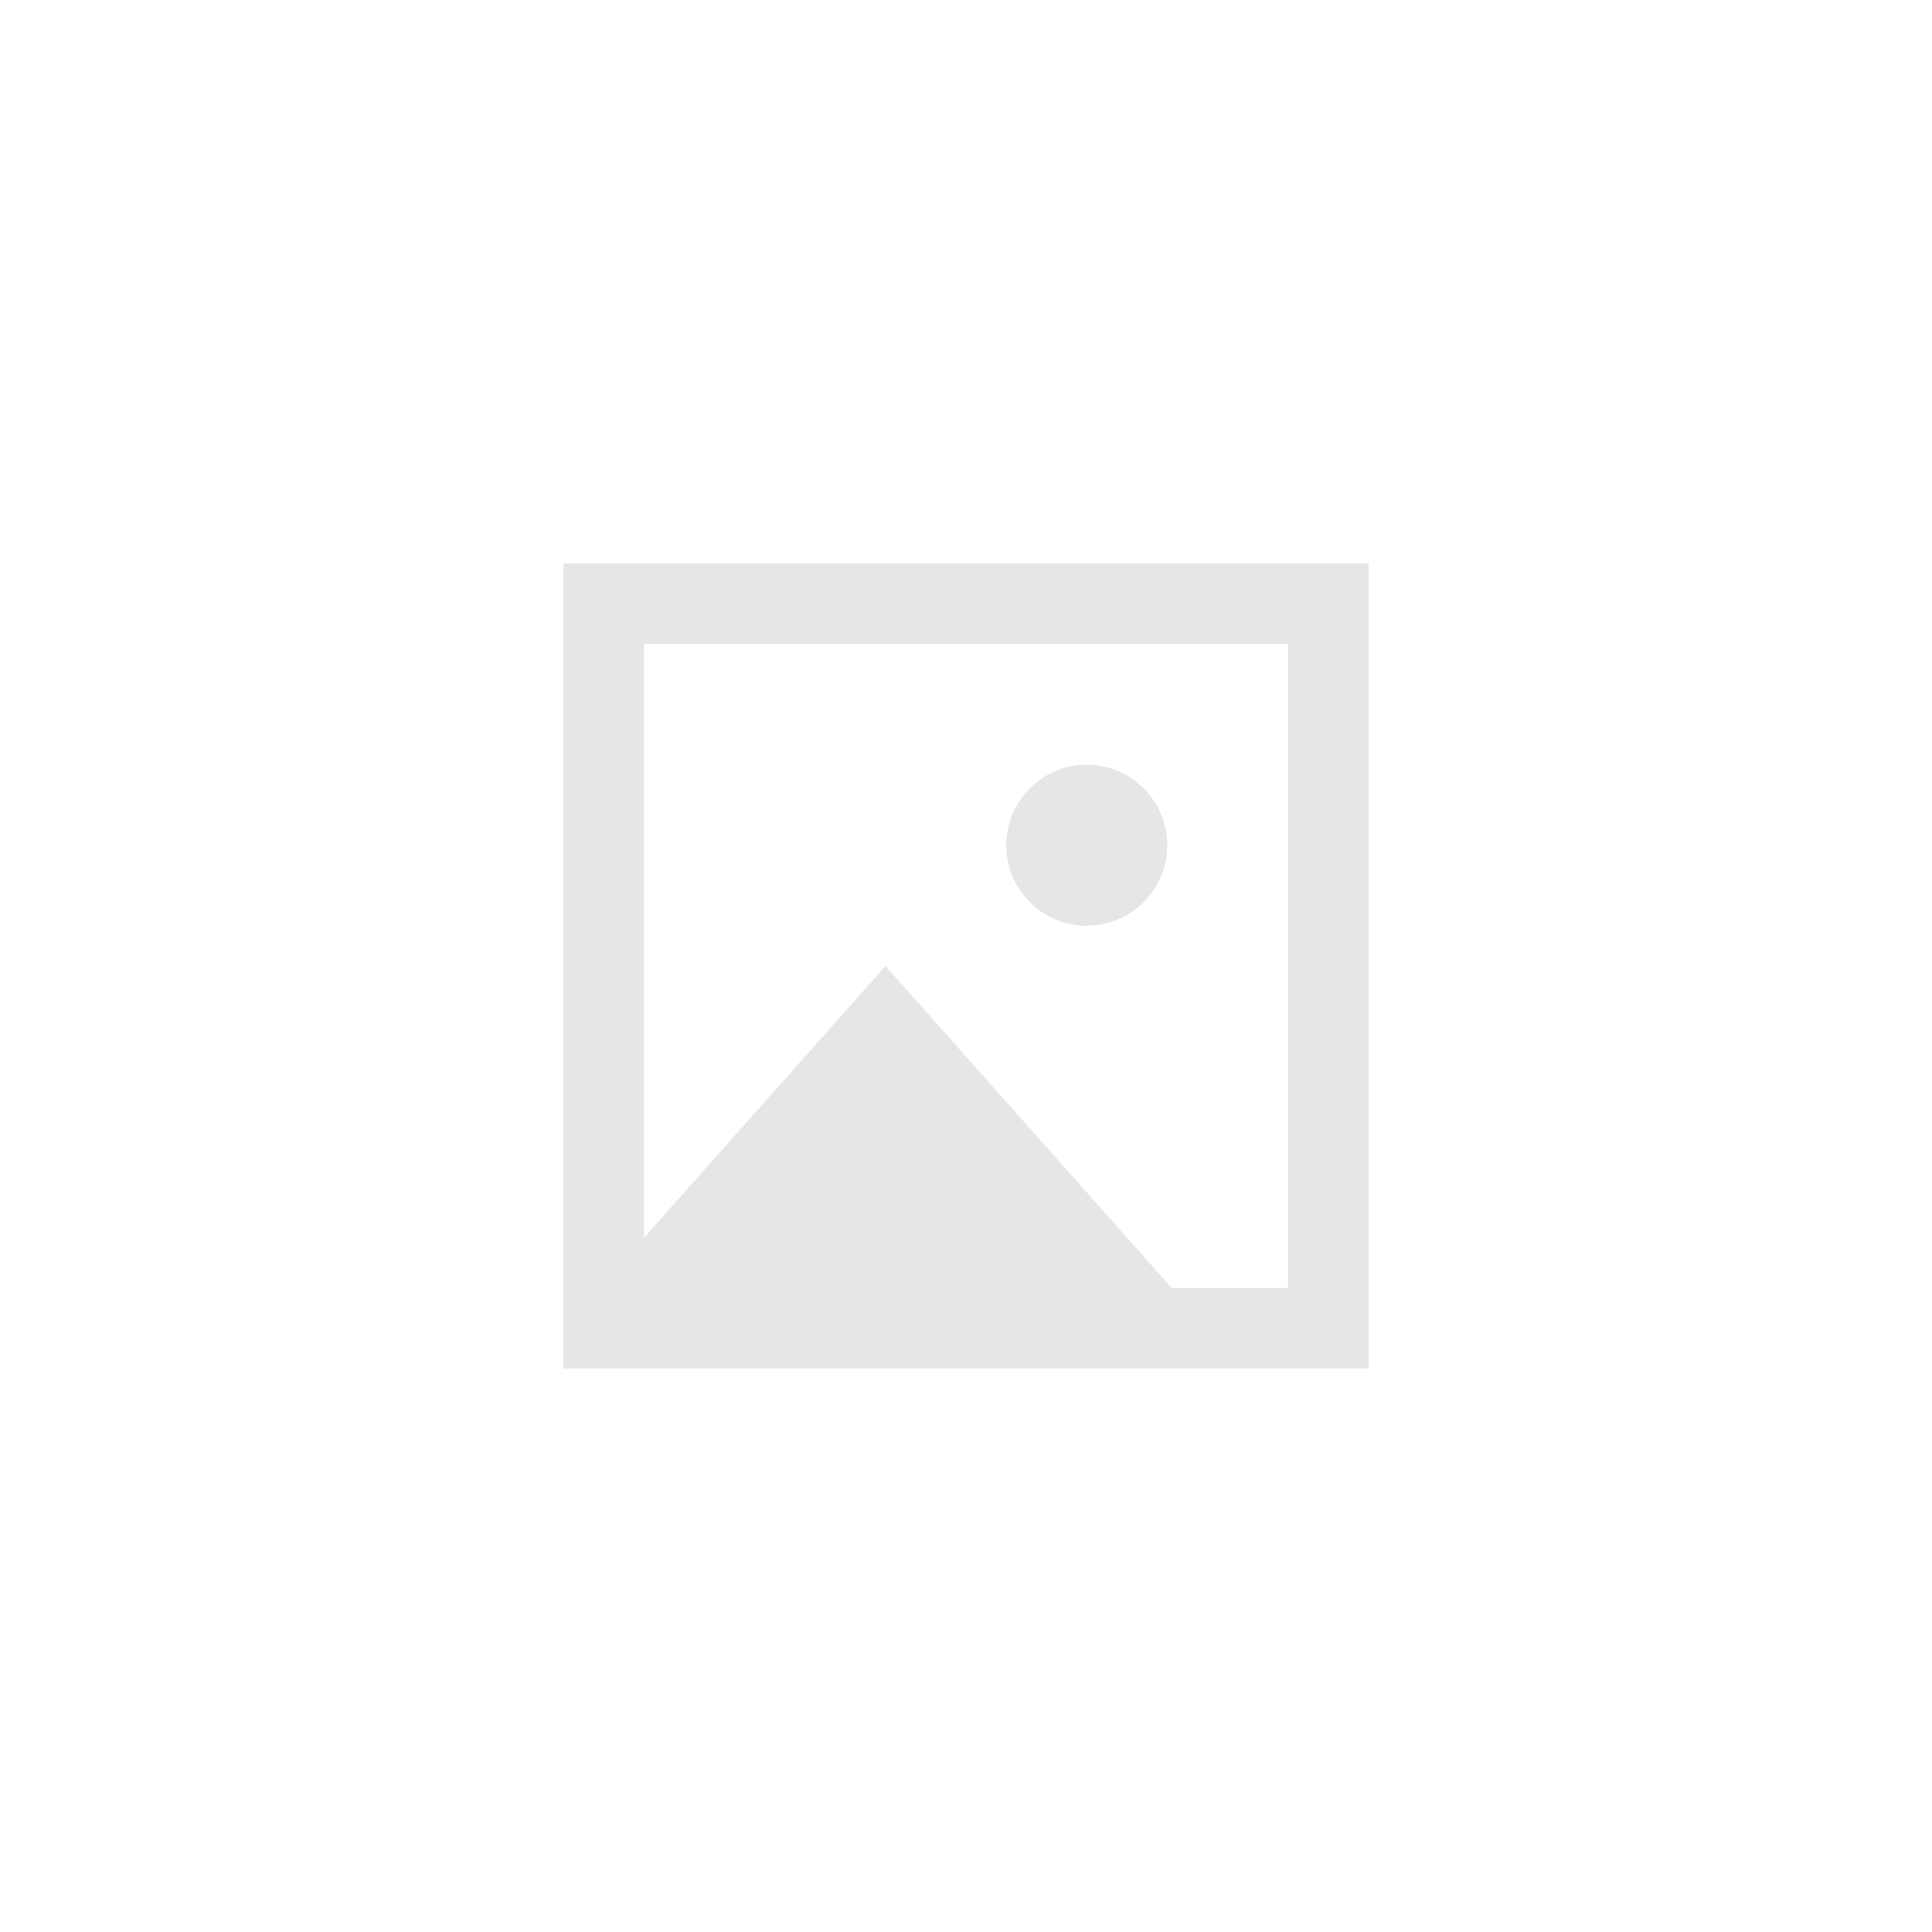 <svg xmlns="http://www.w3.org/2000/svg" width="256" height="256" viewBox="0 0 256 256">
  <path fill-opacity=".1" fill-rule="evenodd" d="M181.333 74.667v106.666H74.667V74.667h106.666zm-10.666 10.666H85.333V164l32-36 37.926 42.667h15.408V85.333zM144 122.667c5.891 0 10.667-4.776 10.667-10.667S149.89 101.333 144 101.333 133.333 106.11 133.333 112s4.776 10.667 10.667 10.667z"/>
</svg>
